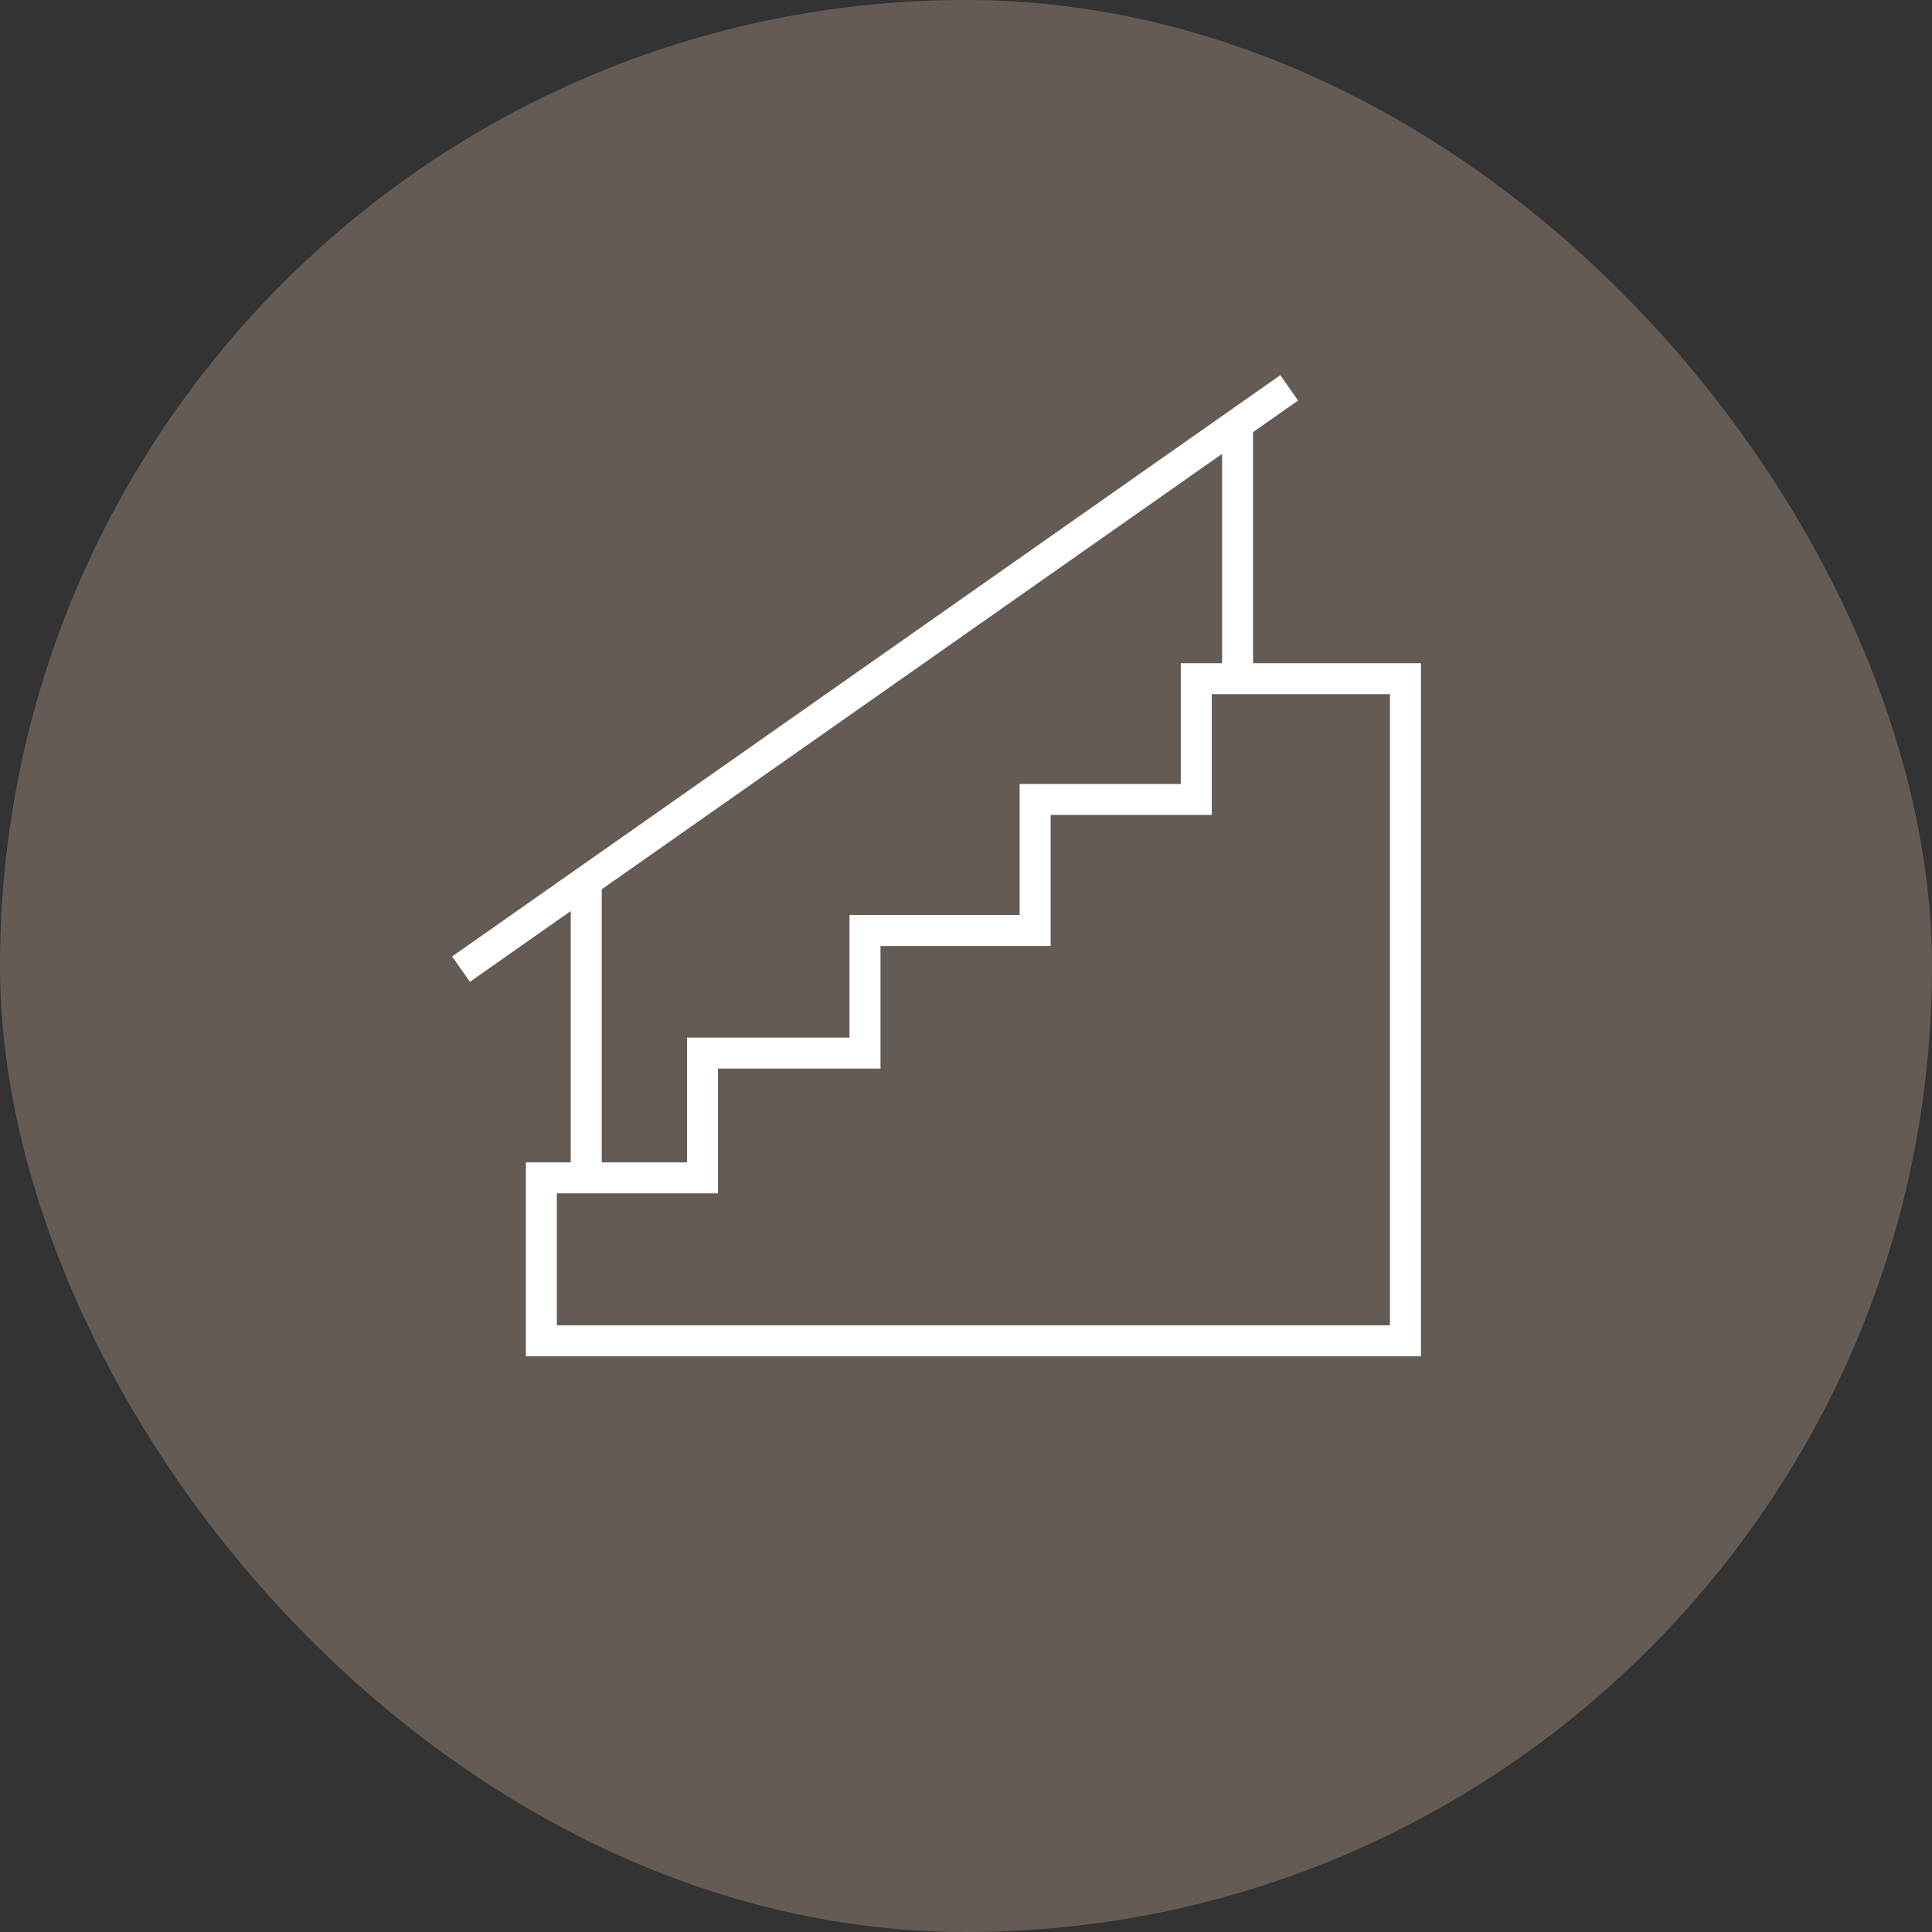 <?xml version="1.0" encoding="UTF-8"?> <svg xmlns="http://www.w3.org/2000/svg" id="Слой_1" data-name="Слой 1" viewBox="0 0 43.04 43.04"><rect x="0" y="0" width="43.04" height="43.04" fill="#333333" stroke="none"/> <defs> <style>.cls-1{fill:#998578;opacity:0.5;}.cls-2{fill:none;stroke:#fff;stroke-miterlimit:10;stroke-width:0.69px;}</style> </defs> <rect class="cls-1" width="43.04" height="43.04" rx="21.52"></rect> <line class="cls-2" x1="10.27" y1="21.59" x2="28.72" y2="8.64"></line> <polygon class="cls-2" points="31.31 15.12 31.31 29.87 12.06 29.87 12.06 26.24 15.65 26.24 15.65 23.46 19.27 23.46 19.27 20.73 23.06 20.73 23.06 17.81 26.65 17.81 26.65 15.12 31.31 15.12"></polygon> <line class="cls-2" x1="27.57" y1="9.45" x2="27.57" y2="15.12"></line> <line class="cls-2" x1="13.06" y1="19.63" x2="13.06" y2="26.24"></line> </svg> 